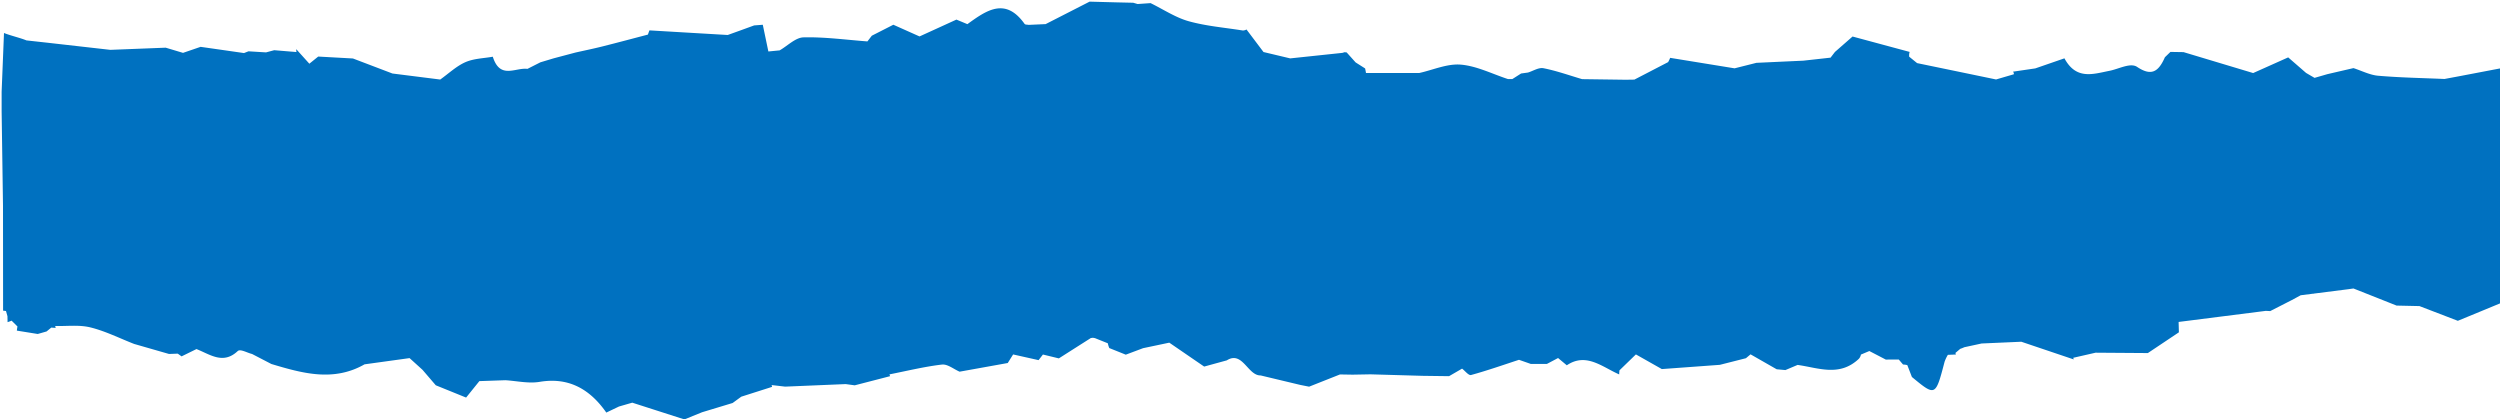 <?xml version="1.0" encoding="UTF-8" standalone="no" ?>
<!DOCTYPE svg PUBLIC "-//W3C//DTD SVG 1.1//EN" "http://www.w3.org/Graphics/SVG/1.1/DTD/svg11.dtd">
<svg xmlns="http://www.w3.org/2000/svg" xmlns:xlink="http://www.w3.org/1999/xlink" version="1.1" width="763" height="128" viewBox="0 0 763 128" xml:space="preserve">
<desc>Created with Fabric.js 3.6.3</desc>
<defs>
</defs>
<g transform="matrix(1 0 0 1 382 64.25)"  >
<path style="stroke: none; stroke-width: 1; stroke-dasharray: none; stroke-linecap: butt; stroke-dashoffset: 0; stroke-linejoin: miter; stroke-miterlimit: 4; fill: rgb(0,113,192); fill-rule: nonzero; opacity: 1;"  transform=" translate(-7740.31, -4993.74)" d="M 8108.747 4952.776 h 0 l -4.39 0.819 c -6.743 -0.3 -13.5 -0.409 -20.225 -0.988 c -2.546 -0.219 -5.034 -1.521 -7.548 -2.329 q -3.98 0.921 -7.963 1.847 l -3.914 1.132 l -2.585 -1.509 l 0 0 l -5.458 -4.742 l -10.69 4.781 l -21.249 -6.387 l -4 -0.064 l -1.687 1.629 c -2.021 4.611 -4.246 5.773 -8.479 2.949 c -2.091 -1.4 -5.687 0.7 -8.6 1.222 c -4.942 0.994 -10.026 2.755 -13.584 -3.841 l -8.883 3.07 l -6.814 1 a 0.988 0.988 0 0 1 0.257 0.79 q -2.712 0.793 -5.425 1.588 q -12.048 -2.5 -24.1 -4.99 l -2.409 -1.955 a 3.382 3.382 0 0 1 0.139 -1.461 l -17.428 -4.7 q -2.69 2.355 -5.378 4.709 l -1.336 1.739 l -8.307 0.921 q -7.162 0.328 -14.323 0.66 l -6.664 1.676 l -19.662 -3.2 a 8.822 8.822 0 0 1 -0.624 1.308 l -10.292 5.336 l -2.659 0.042 l -13.3 -0.185 c -3.92 -1.153 -7.808 -2.549 -11.777 -3.331 c -1.488 -0.293 -3.158 0.838 -4.748 1.319 l -2.092 0.287 l -2.669 1.7 l -1.331 0.005 c -4.789 -1.558 -9.529 -3.994 -14.38 -4.405 c -4.162 -0.354 -8.45 1.608 -12.683 2.545 l -16.277 0.007 q -0.114 -0.7 -0.266 -1.393 l -2.9 -1.842 h 0 l -2.735 -3.048 l -0.648 -0.064 l -0.629 0.2 l -15.951 1.686 l -8.149 -1.94 l -5.188 -6.883 a 2.222 2.222 0 0 1 -1.159 0.309 c -5.508 -0.892 -11.1 -1.323 -16.5 -2.83 c -4 -1.116 -7.755 -3.631 -11.618 -5.522 l -3.966 0.275 l -1.333 -0.389 l -5.237 -0.121 l -8.079 -0.217 l -13.415 6.858 l -5.2 0.231 c -0.424 -0.1 -1.021 -0.007 -1.247 -0.325 c -5.858 -8.216 -11.643 -4.089 -17.433 0.107 q -1.674 -0.7 -3.345 -1.393 q -5.626 2.573 -11.259 5.139 l -7.992 -3.569 l -6.569 3.347 l -1.348 1.743 c -6.5 -0.484 -13.006 -1.389 -19.5 -1.235 c -2.445 0.058 -4.854 2.573 -7.279 3.968 l -3.449 0.338 q -0.849 -4.077 -1.7 -8.153 l -2.638 0.2 l -4.031 1.469 l -4.031 1.452 q -11.95 -0.7 -23.9 -1.409 c -0.158 0.427 -0.313 0.858 -0.464 1.287 c -4.644 1.214 -9.282 2.459 -13.934 3.628 c -2.711 0.68 -5.445 1.238 -8.168 1.85 l -6.658 1.765 l -4.051 1.219 l -3.95 2 c -3.7 -0.473 -8.364 3.319 -10.579 -3.711 c -2.8 0.512 -5.75 0.526 -8.374 1.675 c -2.718 1.19 -5.125 3.483 -7.668 5.292 l -14.585 -1.839 l -12.054 -4.586 l -10.6 -0.587 l -2.706 2.183 l -4 -4.44 a 4.381 4.381 0 0 0 0.071 0.88 l -6.8 -0.563 l -2.489 0.666 q -2.681 -0.163 -5.361 -0.33 l -1.364 0.538 q -6.623 -0.954 -13.248 -1.9 l -5.364 1.841 l -5.29 -1.585 l -16.9 0.662 l -19.047 -2.16 q -3.275 -0.361 -6.551 -0.722 c -1.8 -0.755 -5.048 -1.51 -6.853 -2.264 l -0.721 17.951 v 5.976 l 0.419 28.766 l 0.025 28.9 h -0.025 l 0.025 0.091 v 3.056 l 0.889 0.117 l 0.445 1.584 q 0.018 0.906 0.038 1.811 a 11.667 11.667 0 0 0 1.229 -0.451 l 1.789 1.773 a 12.425 12.425 0 0 0 -0.189 1.263 l 6.373 1.026 l 2.692 -0.77 l 1.442 -1.18 l 1.347 0.1 l -0.16 -0.591 c 3.6 0.1 7.294 -0.417 10.769 0.437 c 4.531 1.114 8.887 3.309 13.317 5.038 l 10.661 3.065 l 2.664 -0.1 q 0.582 0.416 1.163 0.834 l 4.545 -2.229 c 4.125 1.6 8.1 4.815 12.58 0.623 c 0.811 -0.759 2.893 0.53 4.389 0.873 q 2.947 1.531 5.9 3.062 c 9.475 2.837 18.946 5.51 28.438 0.1 l 13.737 -1.9 l 3.952 3.58 q 2.024 2.356 4.047 4.714 l 9.253 3.751 l 4.048 -5.023 l 7.924 -0.272 c 3.493 0.208 7.057 1.069 10.464 0.5 c 8.291 -1.389 14.973 1.656 20.356 9.374 l 3.856 -1.847 l 4.069 -1.175 l 15.909 5.11 l 5.4 -2.19 l 9.317 -2.82 l 2.644 -1.928 l 9.408 -3 l -0.153 -0.548 q 2.065 0.237 4.129 0.479 l 18.484 -0.775 l 2.76 0.375 q 5.392 -1.392 10.783 -2.788 l -0.178 -0.556 c 5.331 -1.048 10.64 -2.36 16 -2.989 c 1.728 -0.2 3.595 1.4 5.4 2.17 l 14.691 -2.644 l 1.643 -2.616 l 7.765 1.737 q 0.669 -0.856 1.335 -1.713 l 4.853 1.18 q 4.882 -3.107 9.765 -6.213 l 0.637 -0.085 l 0.634 0.118 l 3.909 1.569 a 7.512 7.512 0 0 0 0.452 1.459 l 5.034 2.019 l 5.279 -1.983 l 8 -1.684 q 5.323 3.653 10.647 7.3 l -2.182 -4.647 c 0.746 1.589 1.465 3.122 2.181 4.645 q 3.454 -0.949 6.907 -1.893 c 4.792 -3.032 6.4 4.7 10.327 4.6 l 12.126 2.9 l 2.666 0.528 l 9.417 -3.732 l 3.864 0.066 l 5.436 -0.1 l 15.943 0.457 l 8.053 0.105 l 3.969 -2.3 c 0.926 0.689 1.991 2.15 2.755 1.942 c 4.911 -1.343 9.755 -3.051 14.619 -4.639 l 3.614 1.265 a 9.259 9.259 0 0 0 0.463 -1.1 a 9.259 9.259 0 0 1 -0.463 1.1 l 4.89 0 q 1.716 -0.9 3.423 -1.809 l 2.663 2.222 c 5.9 -4 10.813 0.525 15.99 2.782 a 10.84 10.84 0 0 1 0.09 -1.248 l 5.01 -4.858 l 7.912 4.476 l 17.707 -1.294 l 7.965 -2.021 q 0.7 -0.592 1.409 -1.181 l 7.971 4.557 l 2.662 0.246 l 3.721 -1.572 h 0 c 6.329 0.88 12.785 3.71 18.687 -1.859 a 2.591 2.591 0 0 0 0.642 -1.3 l 2.568 -1.081 q 2.51 1.3 5.02 2.607 l 3.962 -0.024 l 1.309 1.537 a 5.559 5.559 0 0 1 1.3 0.178 l 1.4 3.619 c 7.208 5.955 7.2 5.95 9.98 -4.655 a 11.966 11.966 0 0 1 0.992 -2.1 l -0.331 -0.387 c -0.365 0.113 -0.731 0.227 -1.1 0.342 q 0.549 -0.173 1.1 -0.342 l 0.33 0.386 l 2.462 -0.1 l -0.159 -0.473 q 0.737 -0.628 1.477 -1.254 a 12.206 12.206 0 0 0 1.263 -0.5 q 2.636 -0.567 5.274 -1.138 l 12.106 -0.533 q 8 2.7 16 5.4 l -0.151 -0.5 l 6.822 -1.557 l 15.948 0.114 l 9.471 -6.332 q -0.042 -1.583 -0.084 -3.167 l 26.618 -3.38 l 1.342 0.066 l 6.617 -3.381 q 1.342 -0.725 2.683 -1.449 l 3.936 -0.5 l 0.064 0.067 l 0.084 -0.086 l 10.475 -1.331 l 1.55 -0.222 l 13.159 5.221 l 6.98 0.154 l 11.714 4.493 l 13.37 -5.52 v -71.6 Z m -511 -0.853 h 0 l -6.646 1.685 Z m -203.426 -4.875 h 0 l -0.666 0.017 Z m 371.474 80.7 h 0 l 2.7 -0.052 Z" stroke-linecap="round" />
</g>
</svg>